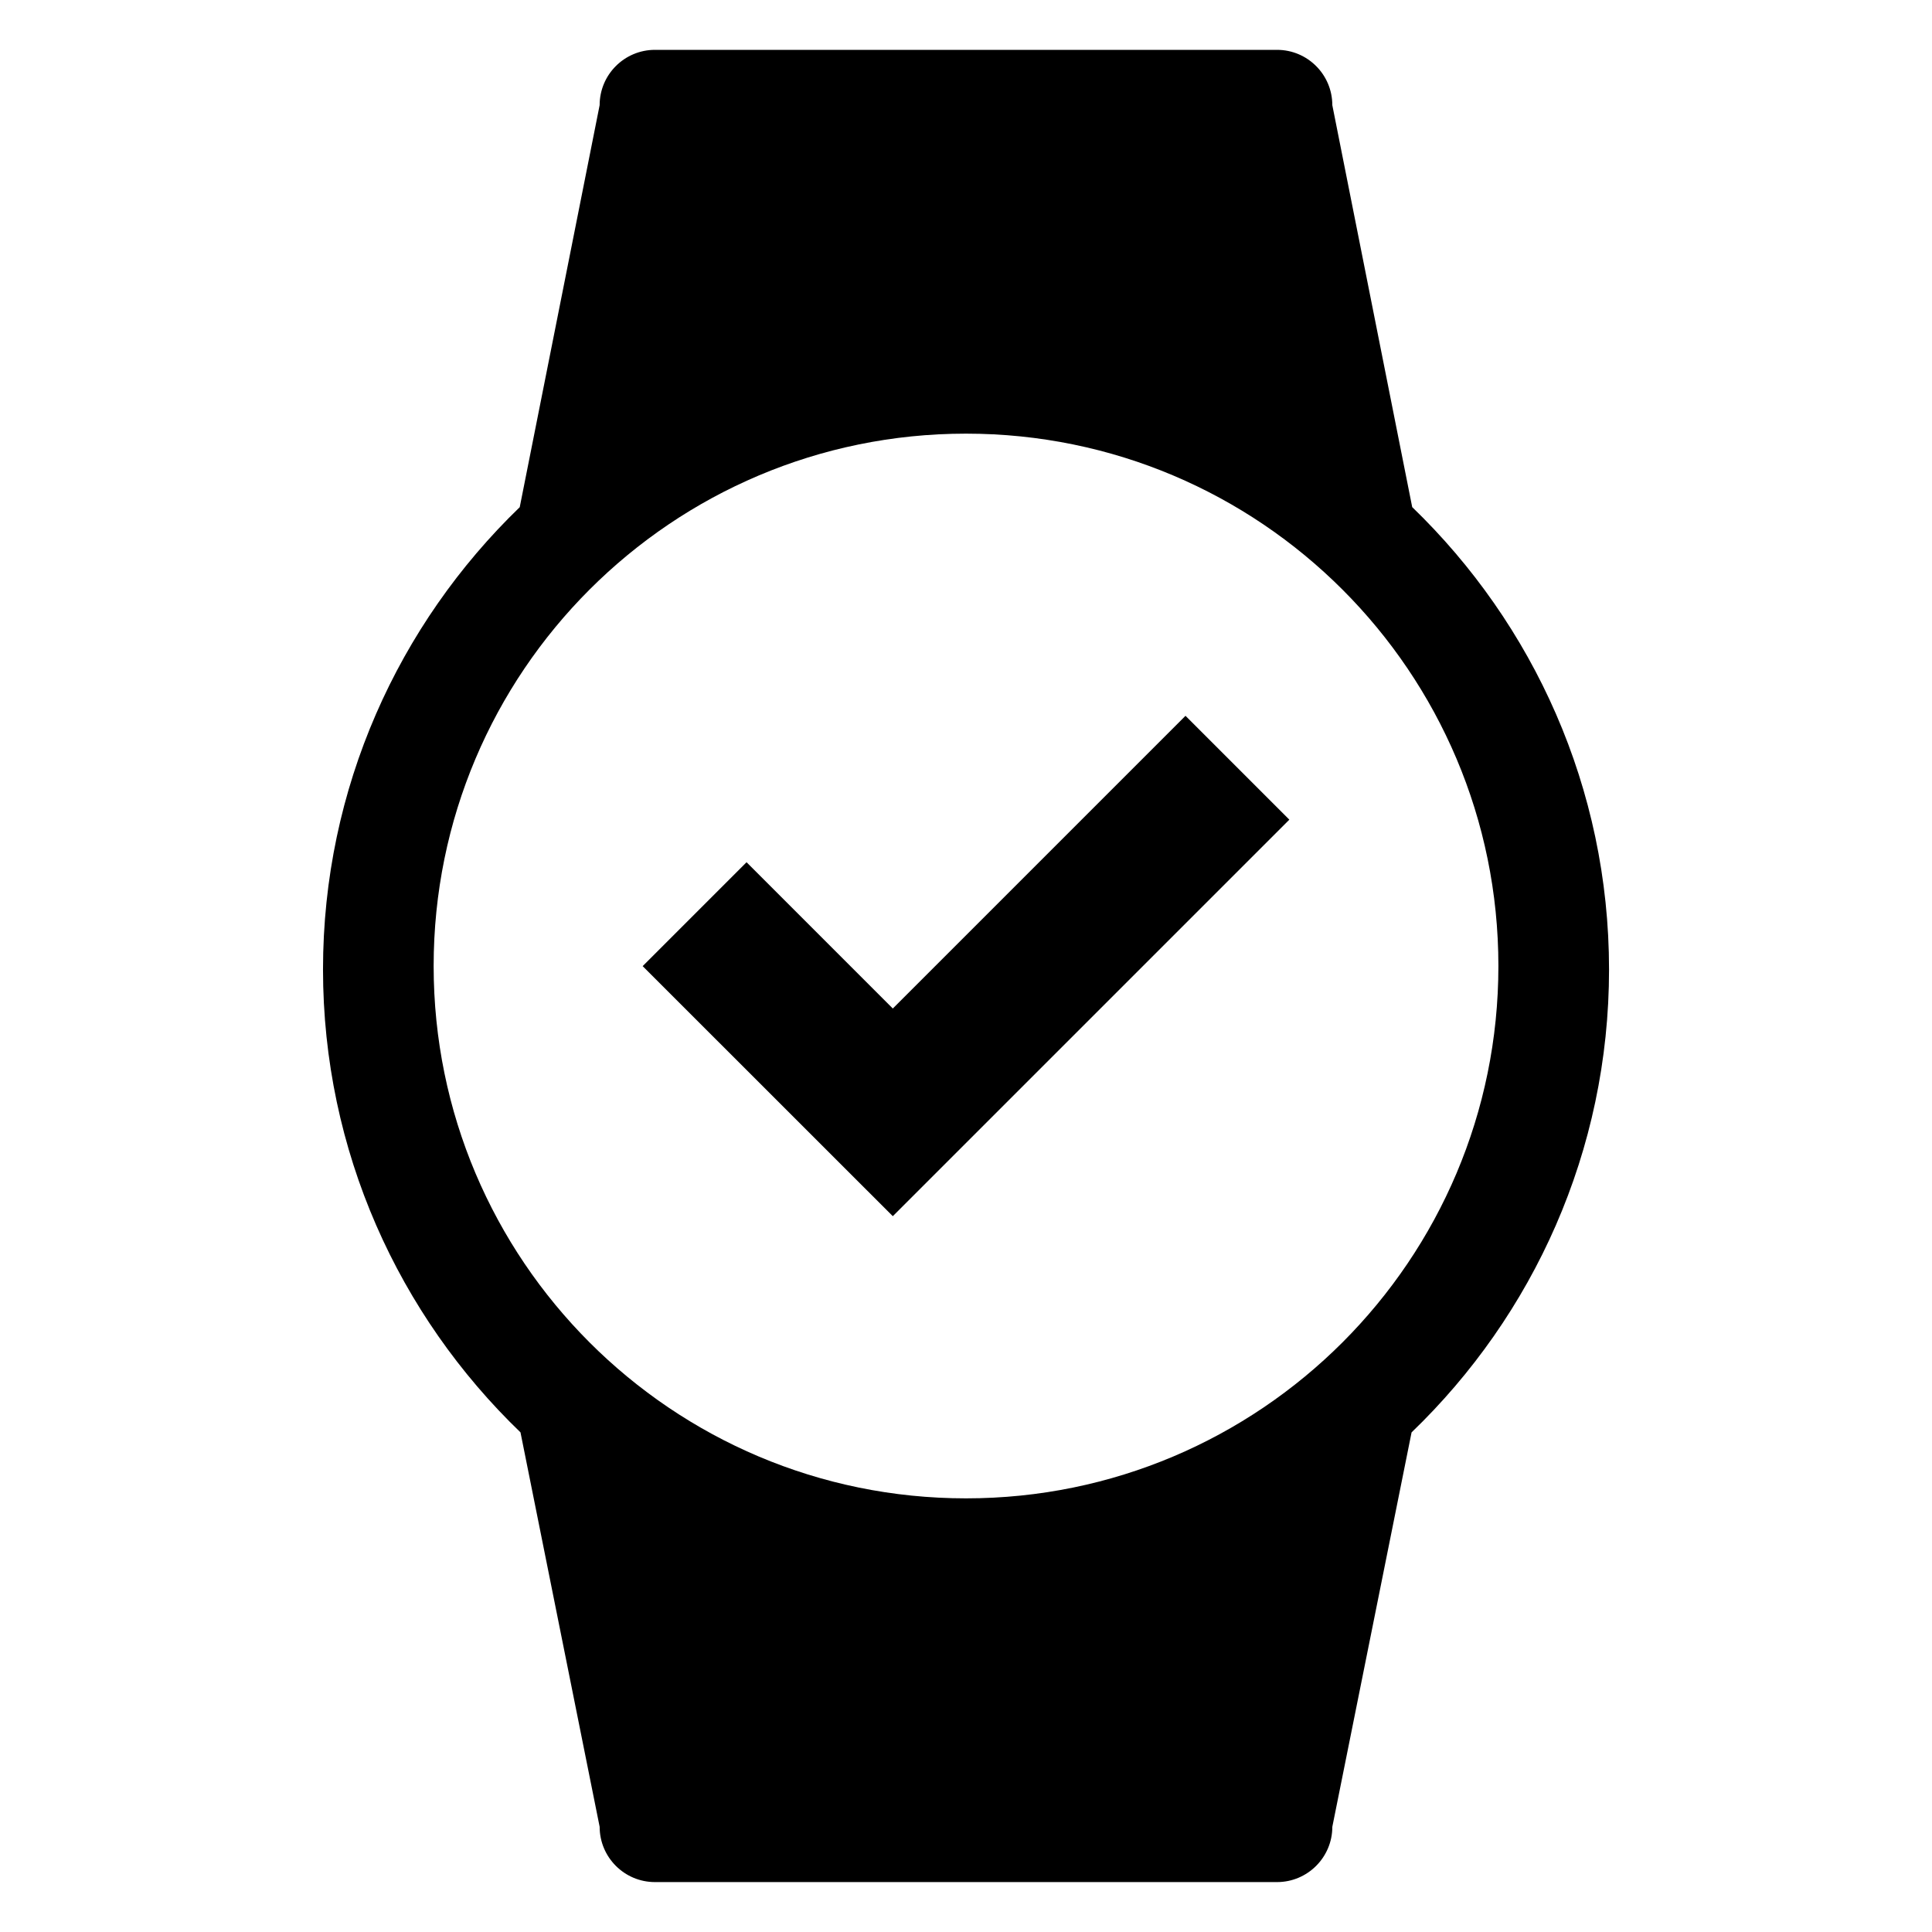 <?xml version="1.0" encoding="UTF-8"?>
<!-- Uploaded to: SVG Repo, www.svgrepo.com, Generator: SVG Repo Mixer Tools -->
<svg fill="#000000" width="800px" height="800px" version="1.1" viewBox="144 144 512 512" xmlns="http://www.w3.org/2000/svg">
 <g>
  <path d="m518.25 278.39-21.172-106.52c0-8.098-6.566-14.66-14.652-14.66h-164.86c-8.086 0-14.656 6.566-14.656 14.66l-21.176 106.54c-32.102 30.996-52.133 74.438-52.133 122.49 0 48.152 20.105 91.664 52.332 122.69l20.98 104.53c0 8.086 6.57 14.652 14.656 14.652h164.86c8.086 0 14.652-6.566 14.652-14.652l21-104.52c32.223-31.016 52.332-74.543 52.332-122.7-0.012-48.055-20.043-91.496-52.164-122.51zm-118.25 262.69c-77.918 0-141.08-63.168-141.08-141.08 0-77.918 63.164-141.08 141.08-141.08 77.914 0 141.09 63.164 141.09 141.08 0 77.914-63.172 141.08-141.09 141.08z"/>
  <path d="m380.6 466.3-66.289-66.266 27.531-27.535 38.758 38.766 77.566-77.57 27.52 27.523z"/>
 </g>
</svg>